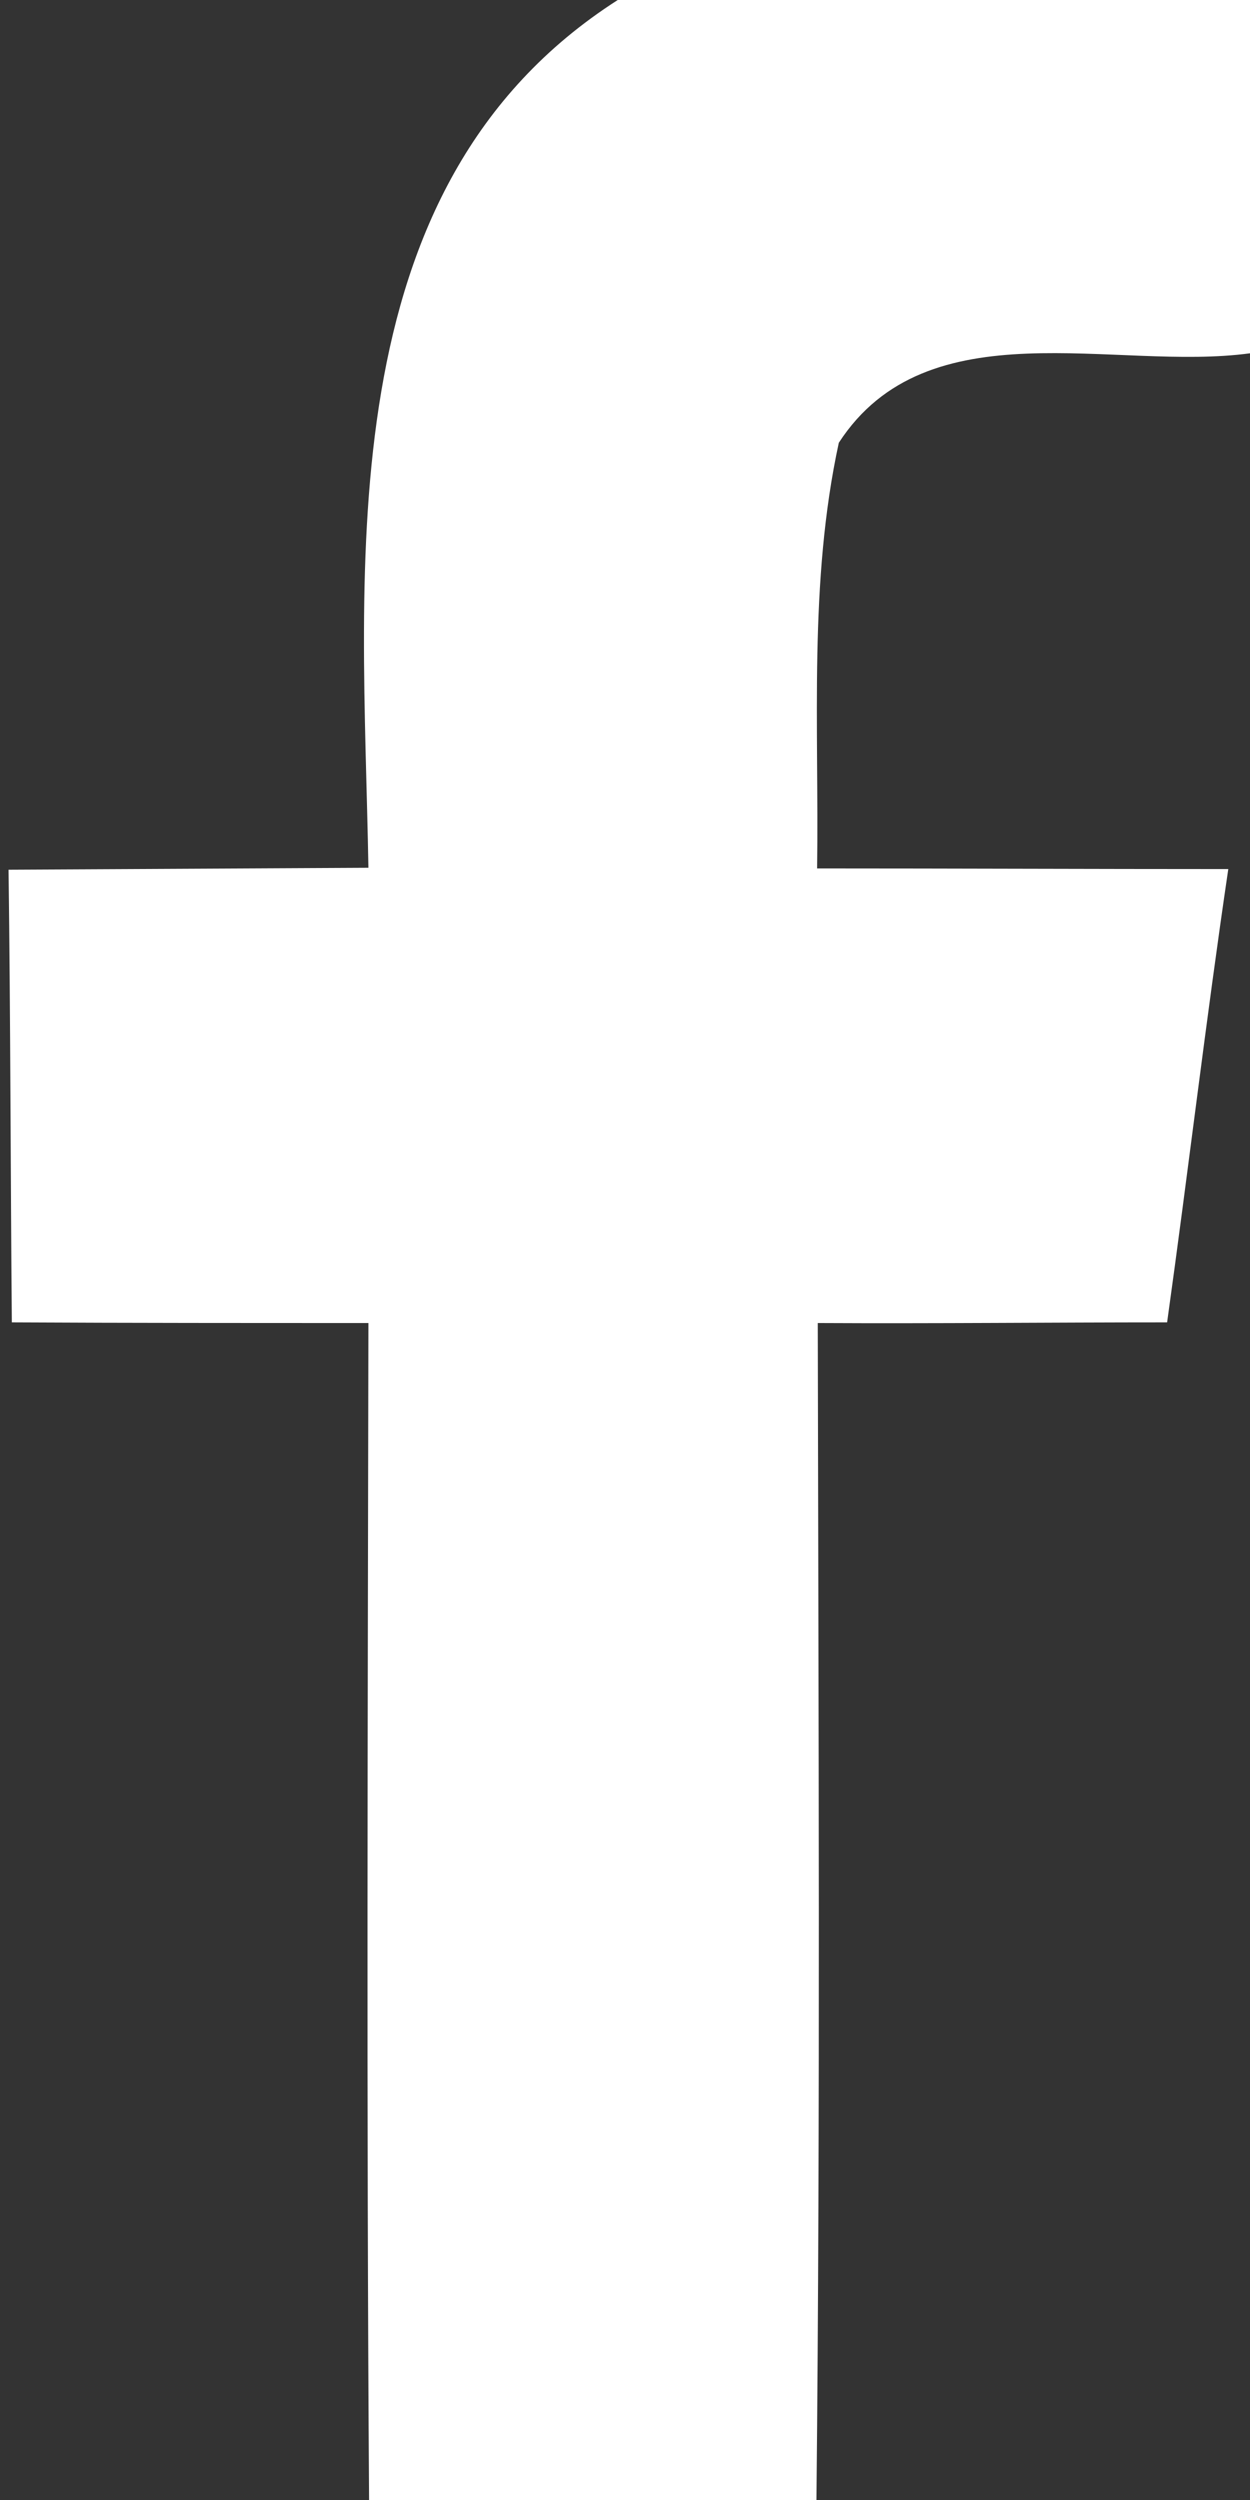 <?xml version="1.0" encoding="UTF-8" ?>
<!DOCTYPE svg PUBLIC "-//W3C//DTD SVG 1.1//EN" "http://www.w3.org/Graphics/SVG/1.1/DTD/svg11.dtd">
<svg width="19pt" height="38pt" viewBox="0 0 19 38" version="1.1" xmlns="http://www.w3.org/2000/svg">
<rect x="0" y="0" width="19" height="38" fill="#333333" stroke="none"/>
<g id="#ffffffff">
<path fill="#ffffff" opacity="1.00" d=" M 9.39 0.00 L 19.00 0.00 L 19.00 5.37 C 16.95 5.65 14.10 4.65 12.75 6.73 C 12.29 8.85 12.45 11.04 12.42 13.20 C 14.50 13.20 16.59 13.21 18.67 13.21 C 18.33 15.51 18.06 17.81 17.74 20.10 C 15.97 20.10 14.20 20.12 12.43 20.11 C 12.44 26.07 12.47 32.04 12.41 38.00 L 5.61 38.00 C 5.57 32.04 5.59 26.07 5.60 20.11 C 3.79 20.11 1.99 20.11 0.18 20.10 C 0.16 17.80 0.16 15.51 0.13 13.22 C 1.95 13.21 3.77 13.20 5.60 13.19 C 5.52 8.61 4.94 2.85 9.39 0.00 Z" />
</g>
</svg>
